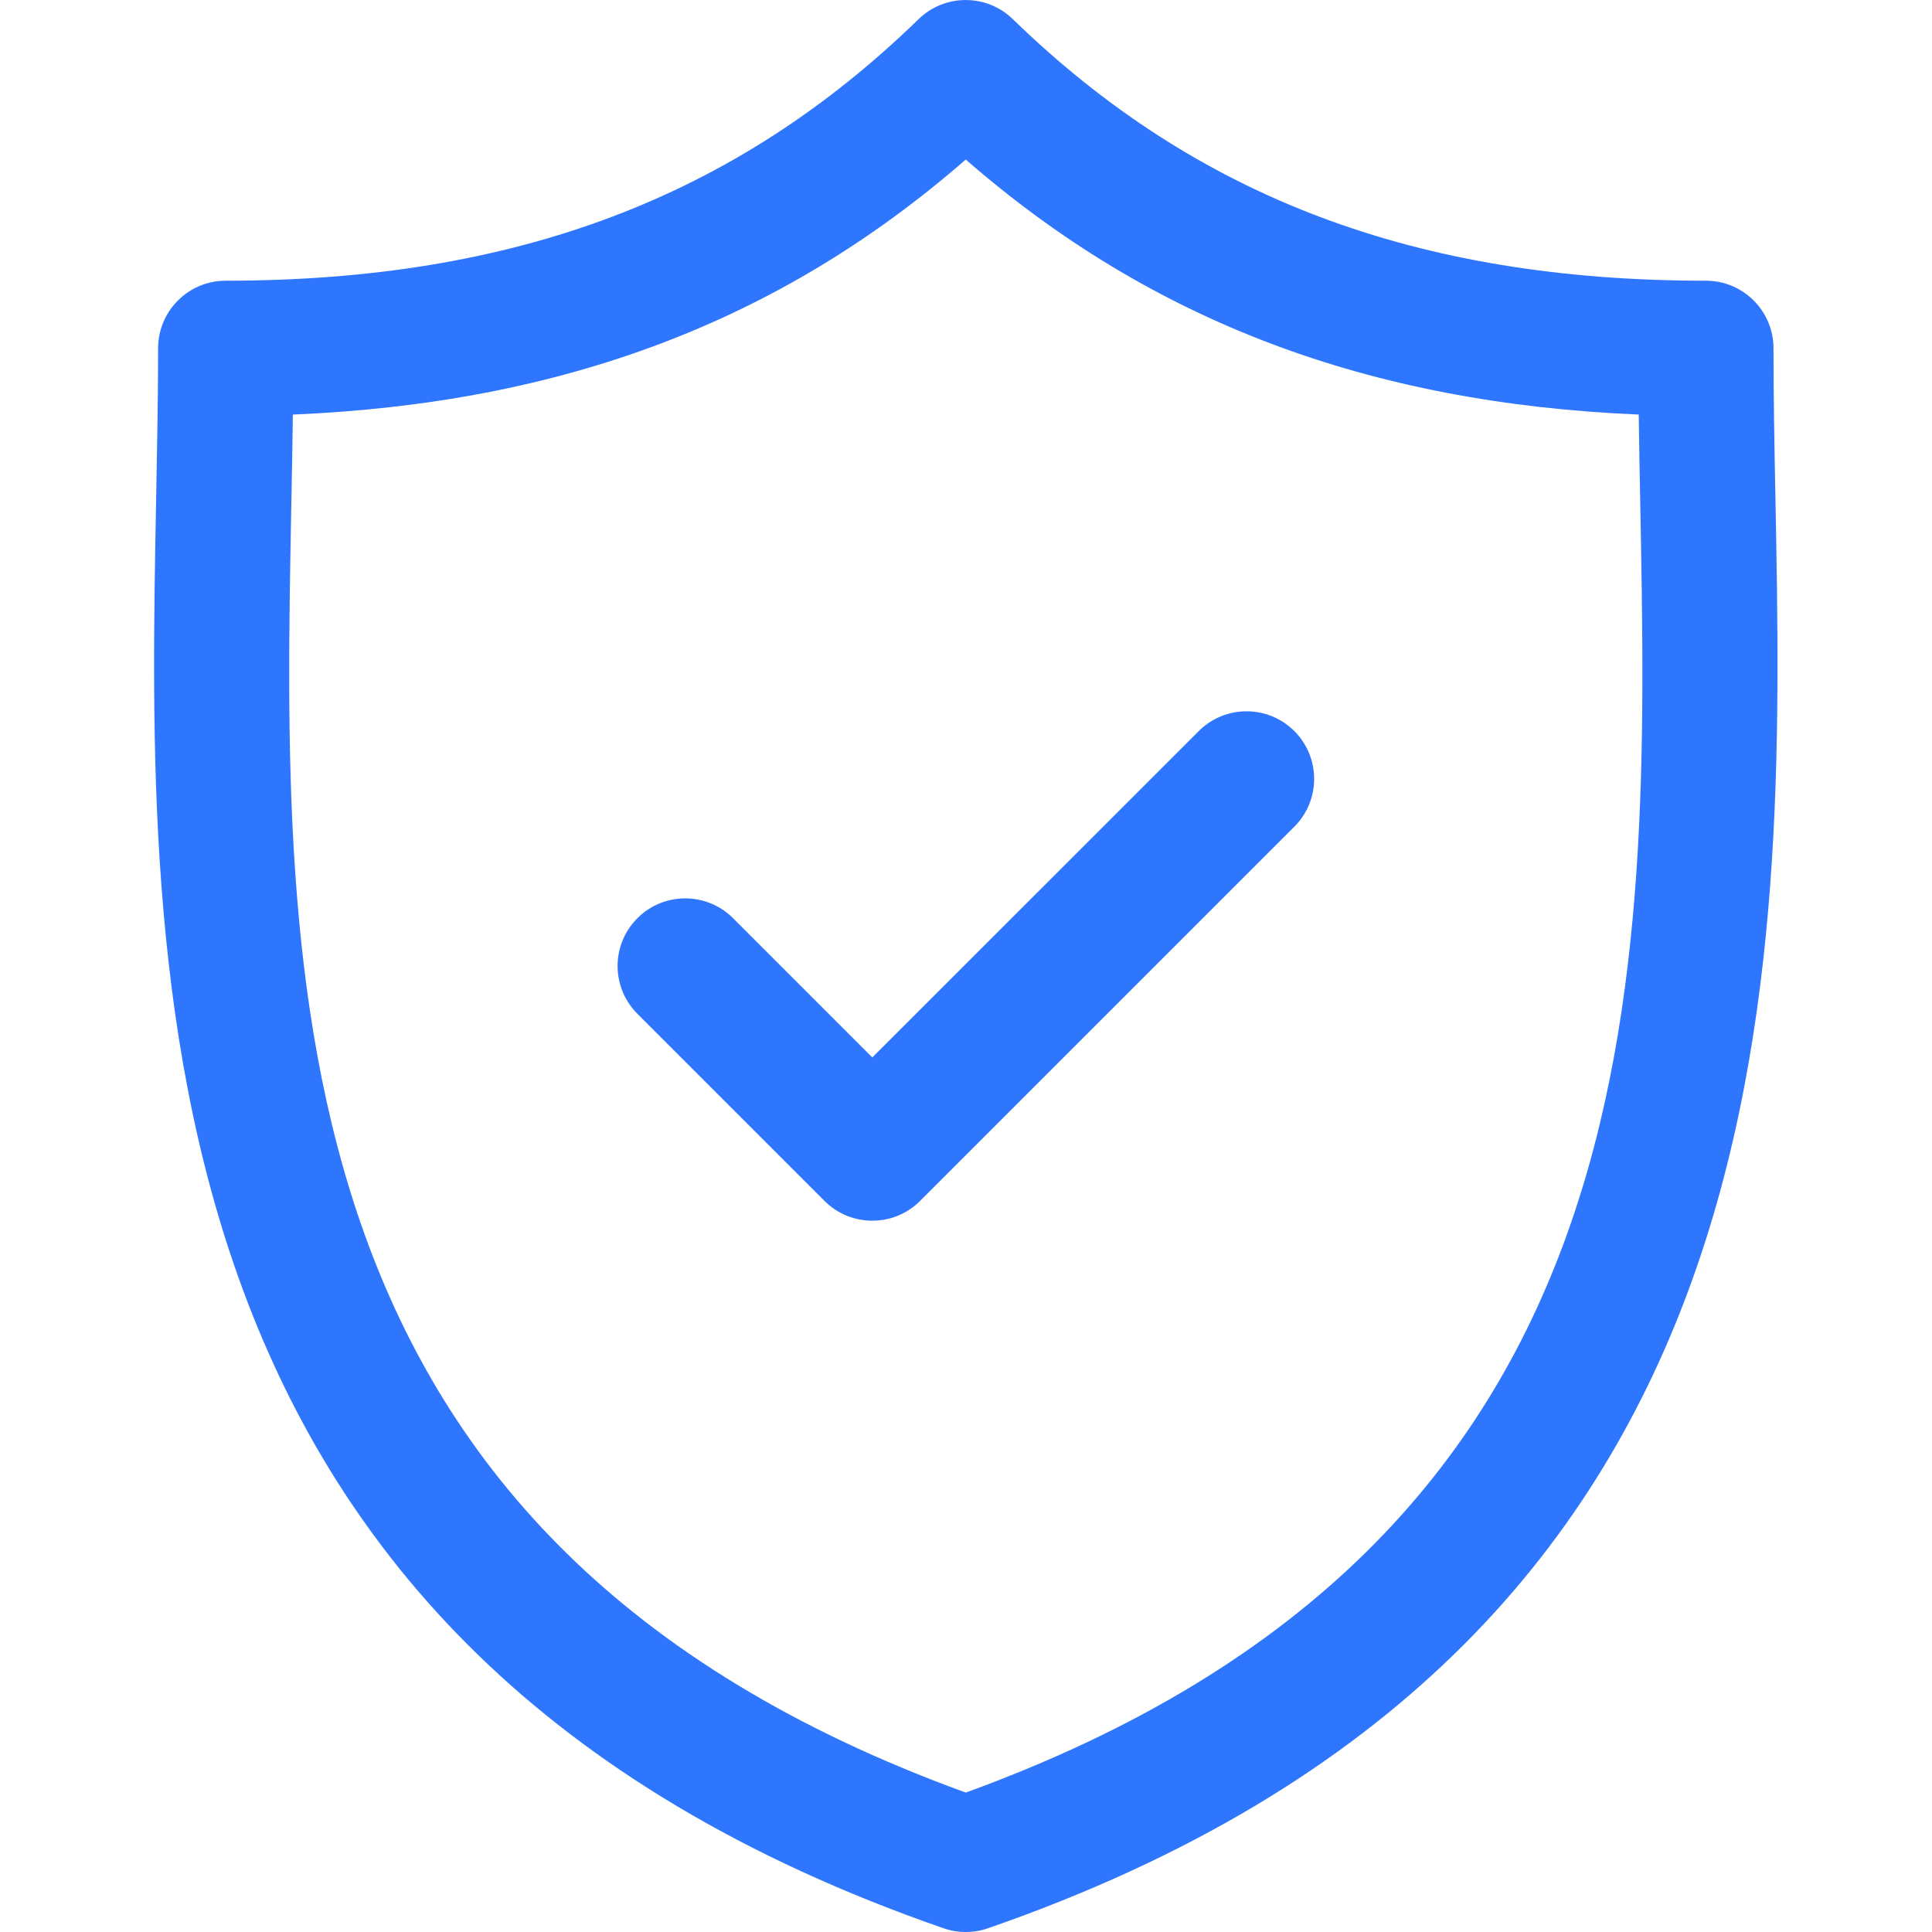 <svg width="24" height="24" viewBox="0 0 24 24" fill="none" xmlns="http://www.w3.org/2000/svg">
<g clip-path="url(#clip0_1_485)">
<path d="M22.055 6.18C22.042 5.532 22.031 4.919 22.031 4.327C22.031 3.863 21.655 3.487 21.191 3.487C17.598 3.487 14.863 2.455 12.582 0.238C12.256 -0.079 11.737 -0.079 11.411 0.238C9.131 2.455 6.397 3.487 2.804 3.487C2.34 3.487 1.964 3.863 1.964 4.327C1.964 4.92 1.952 5.532 1.94 6.18C1.825 12.21 1.667 20.469 11.722 23.954C11.811 23.985 11.904 24 11.997 24C12.09 24 12.183 23.985 12.272 23.954C22.327 20.468 22.17 12.21 22.055 6.18ZM11.997 22.268C3.374 19.136 3.504 12.274 3.62 6.212C3.627 5.848 3.634 5.496 3.638 5.15C7.003 5.008 9.694 3.988 11.997 1.982C14.3 3.988 16.992 5.008 20.357 5.15C20.361 5.496 20.368 5.848 20.375 6.211C20.491 12.274 20.621 19.136 11.997 22.268Z" fill="#2F76FF"/>
<path d="M14.891 9.082L10.836 13.136L9.106 11.406C8.778 11.078 8.246 11.078 7.918 11.406C7.59 11.734 7.59 12.266 7.918 12.594L10.242 14.918C10.406 15.082 10.621 15.164 10.836 15.164C11.051 15.164 11.266 15.082 11.43 14.918L16.078 10.27C16.407 9.942 16.407 9.41 16.079 9.082C15.751 8.754 15.219 8.754 14.891 9.082Z" fill="#2F76FF"/>
</g>
<defs>
<clipPath id="clip0_1_485">
<rect width="24" height="24" fill="white"/>
</clipPath>
</defs>
</svg>
